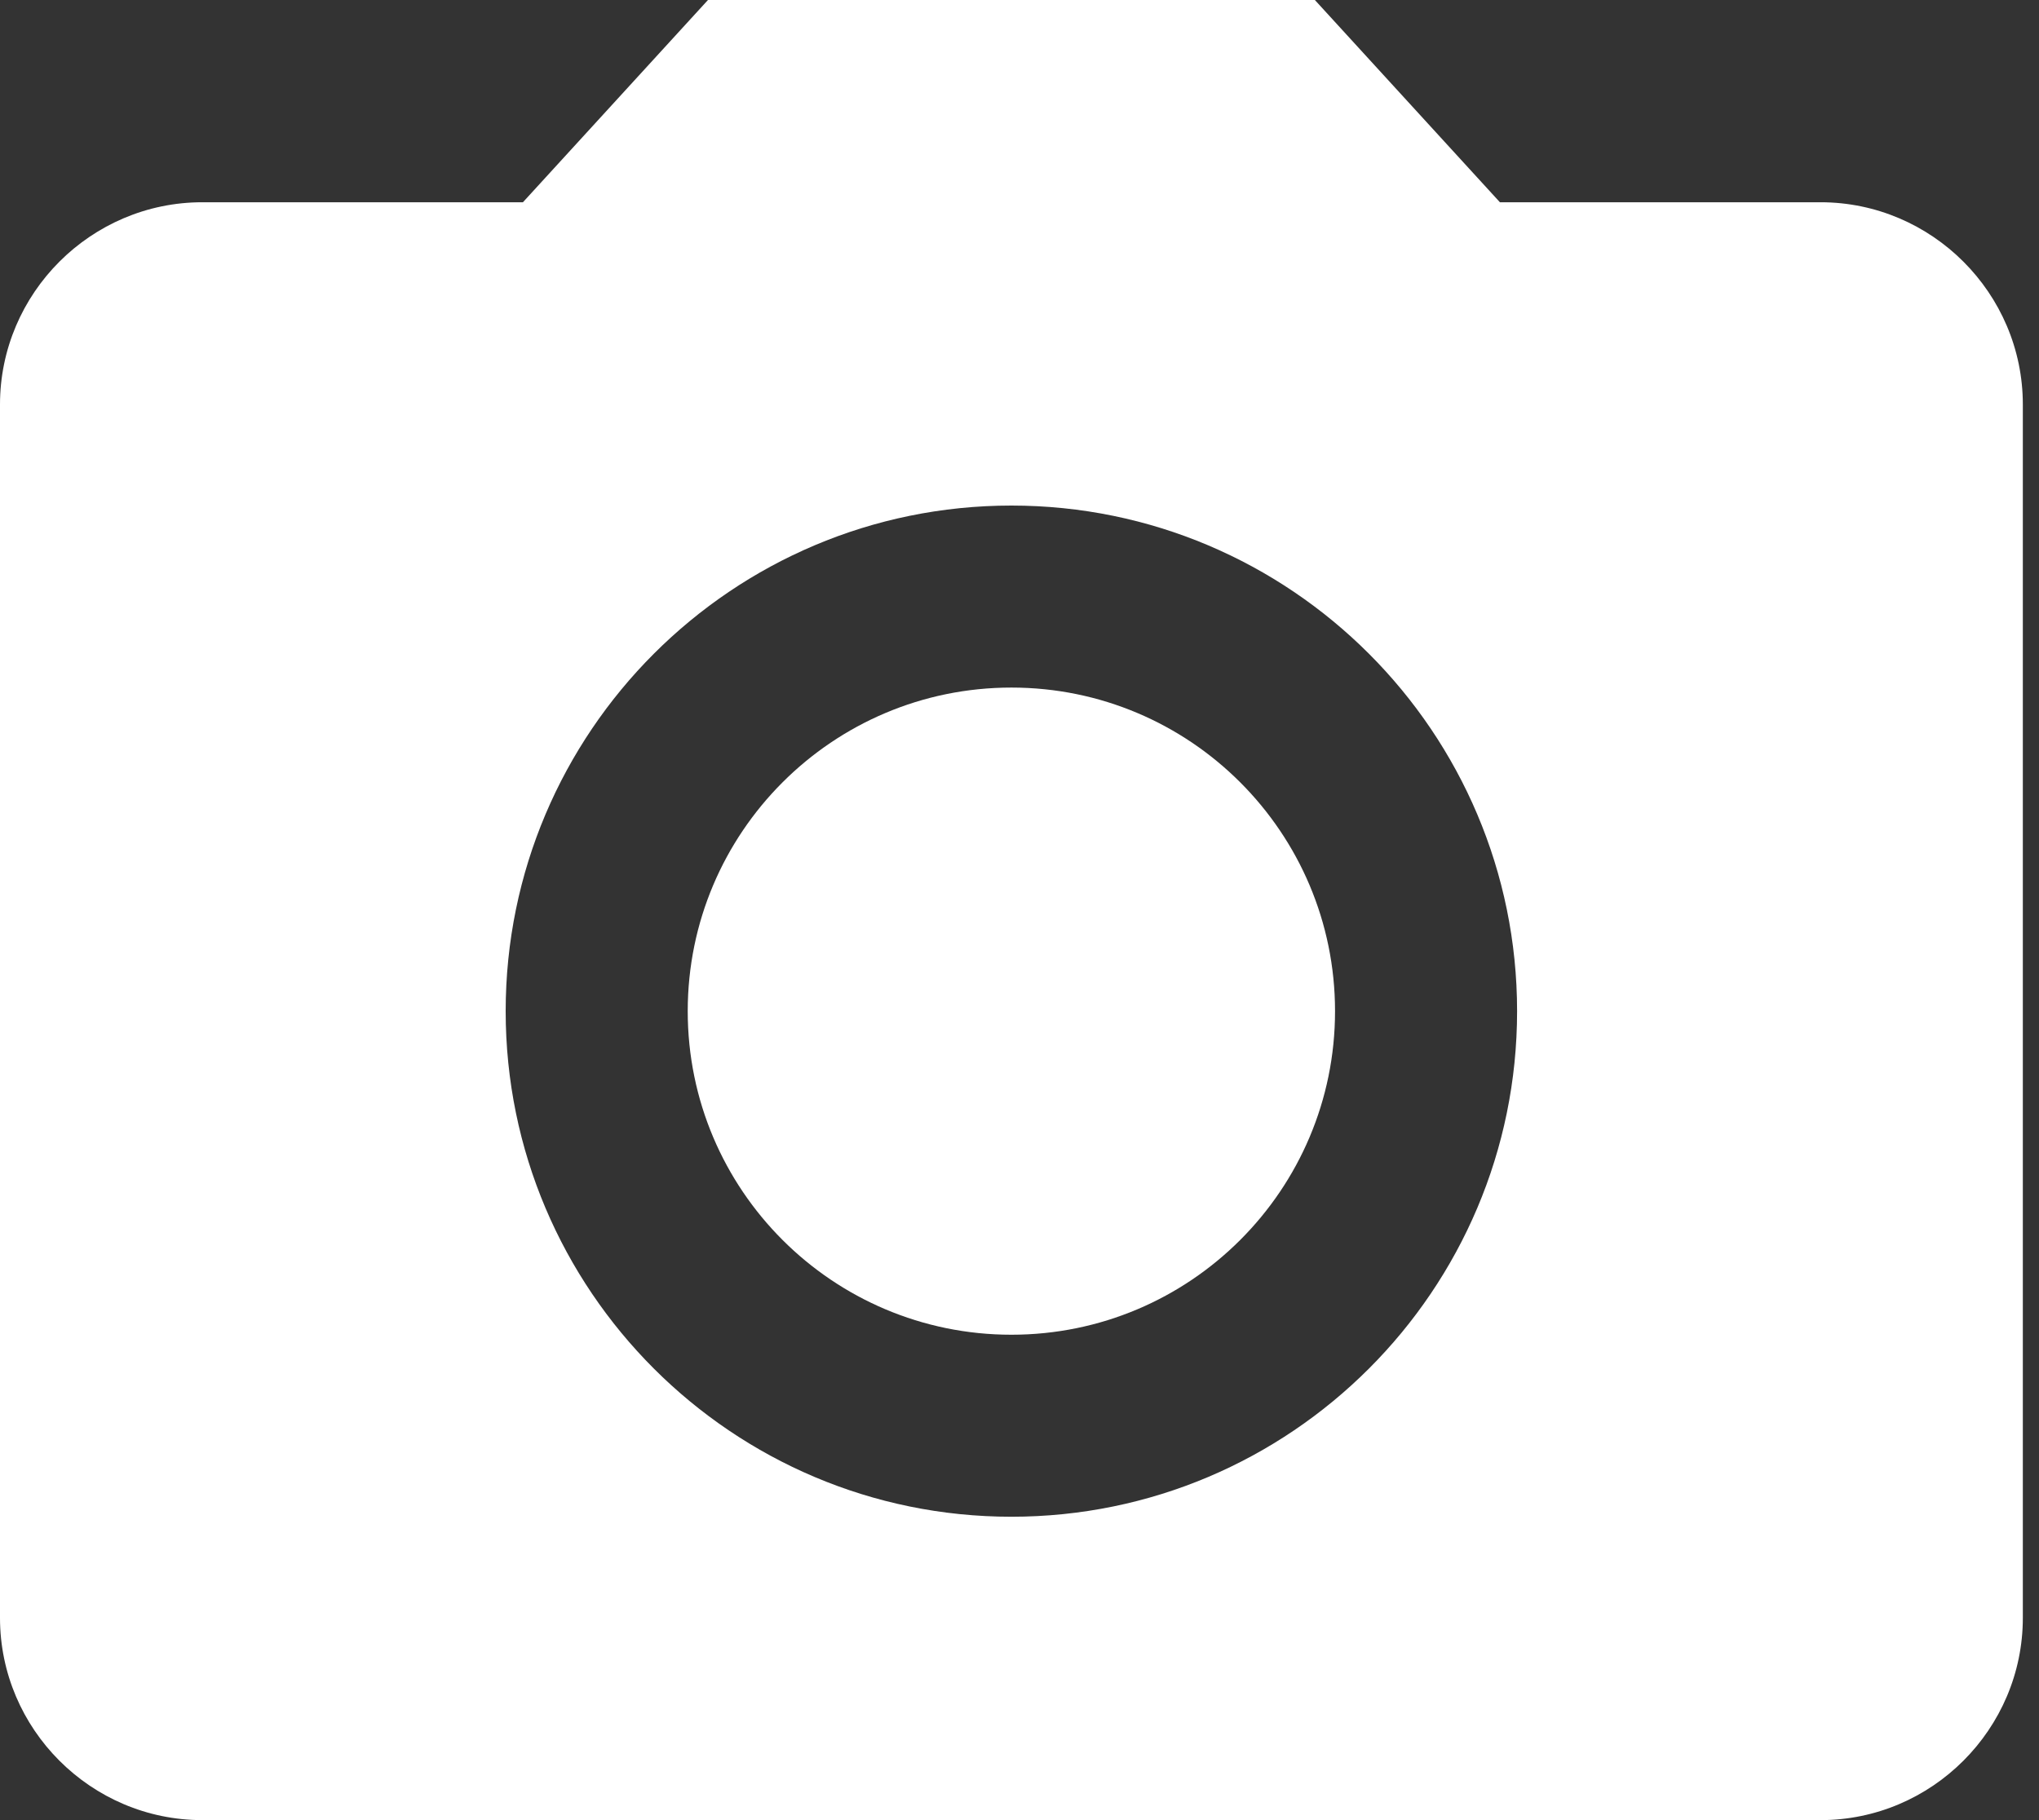 <svg width="28" height="25" viewBox="0 0 28 25" fill="none" xmlns="http://www.w3.org/2000/svg">
<rect x="0" y="0" width="28" height="25" fill="#333333" stroke="none"/>
<path d="M13.889 18.333C16.343 18.333 18.333 16.343 18.333 13.889C18.333 11.434 16.343 9.444 13.889 9.444C11.434 9.444 9.444 11.434 9.444 13.889C9.444 16.343 11.434 18.333 13.889 18.333Z" fill="white"/>
<path d="M9.722 0L7.181 2.778H2.778C1.25 2.778 0 4.028 0 5.556V22.222C0 23.75 1.25 25 2.778 25H25C26.528 25 27.778 23.75 27.778 22.222V5.556C27.778 4.028 26.528 2.778 25 2.778H20.597L18.056 0H9.722ZM13.889 20.833C10.056 20.833 6.944 17.722 6.944 13.889C6.944 10.056 10.056 6.944 13.889 6.944C17.722 6.944 20.833 10.056 20.833 13.889C20.833 17.722 17.722 20.833 13.889 20.833Z" fill="white"/>
</svg>
